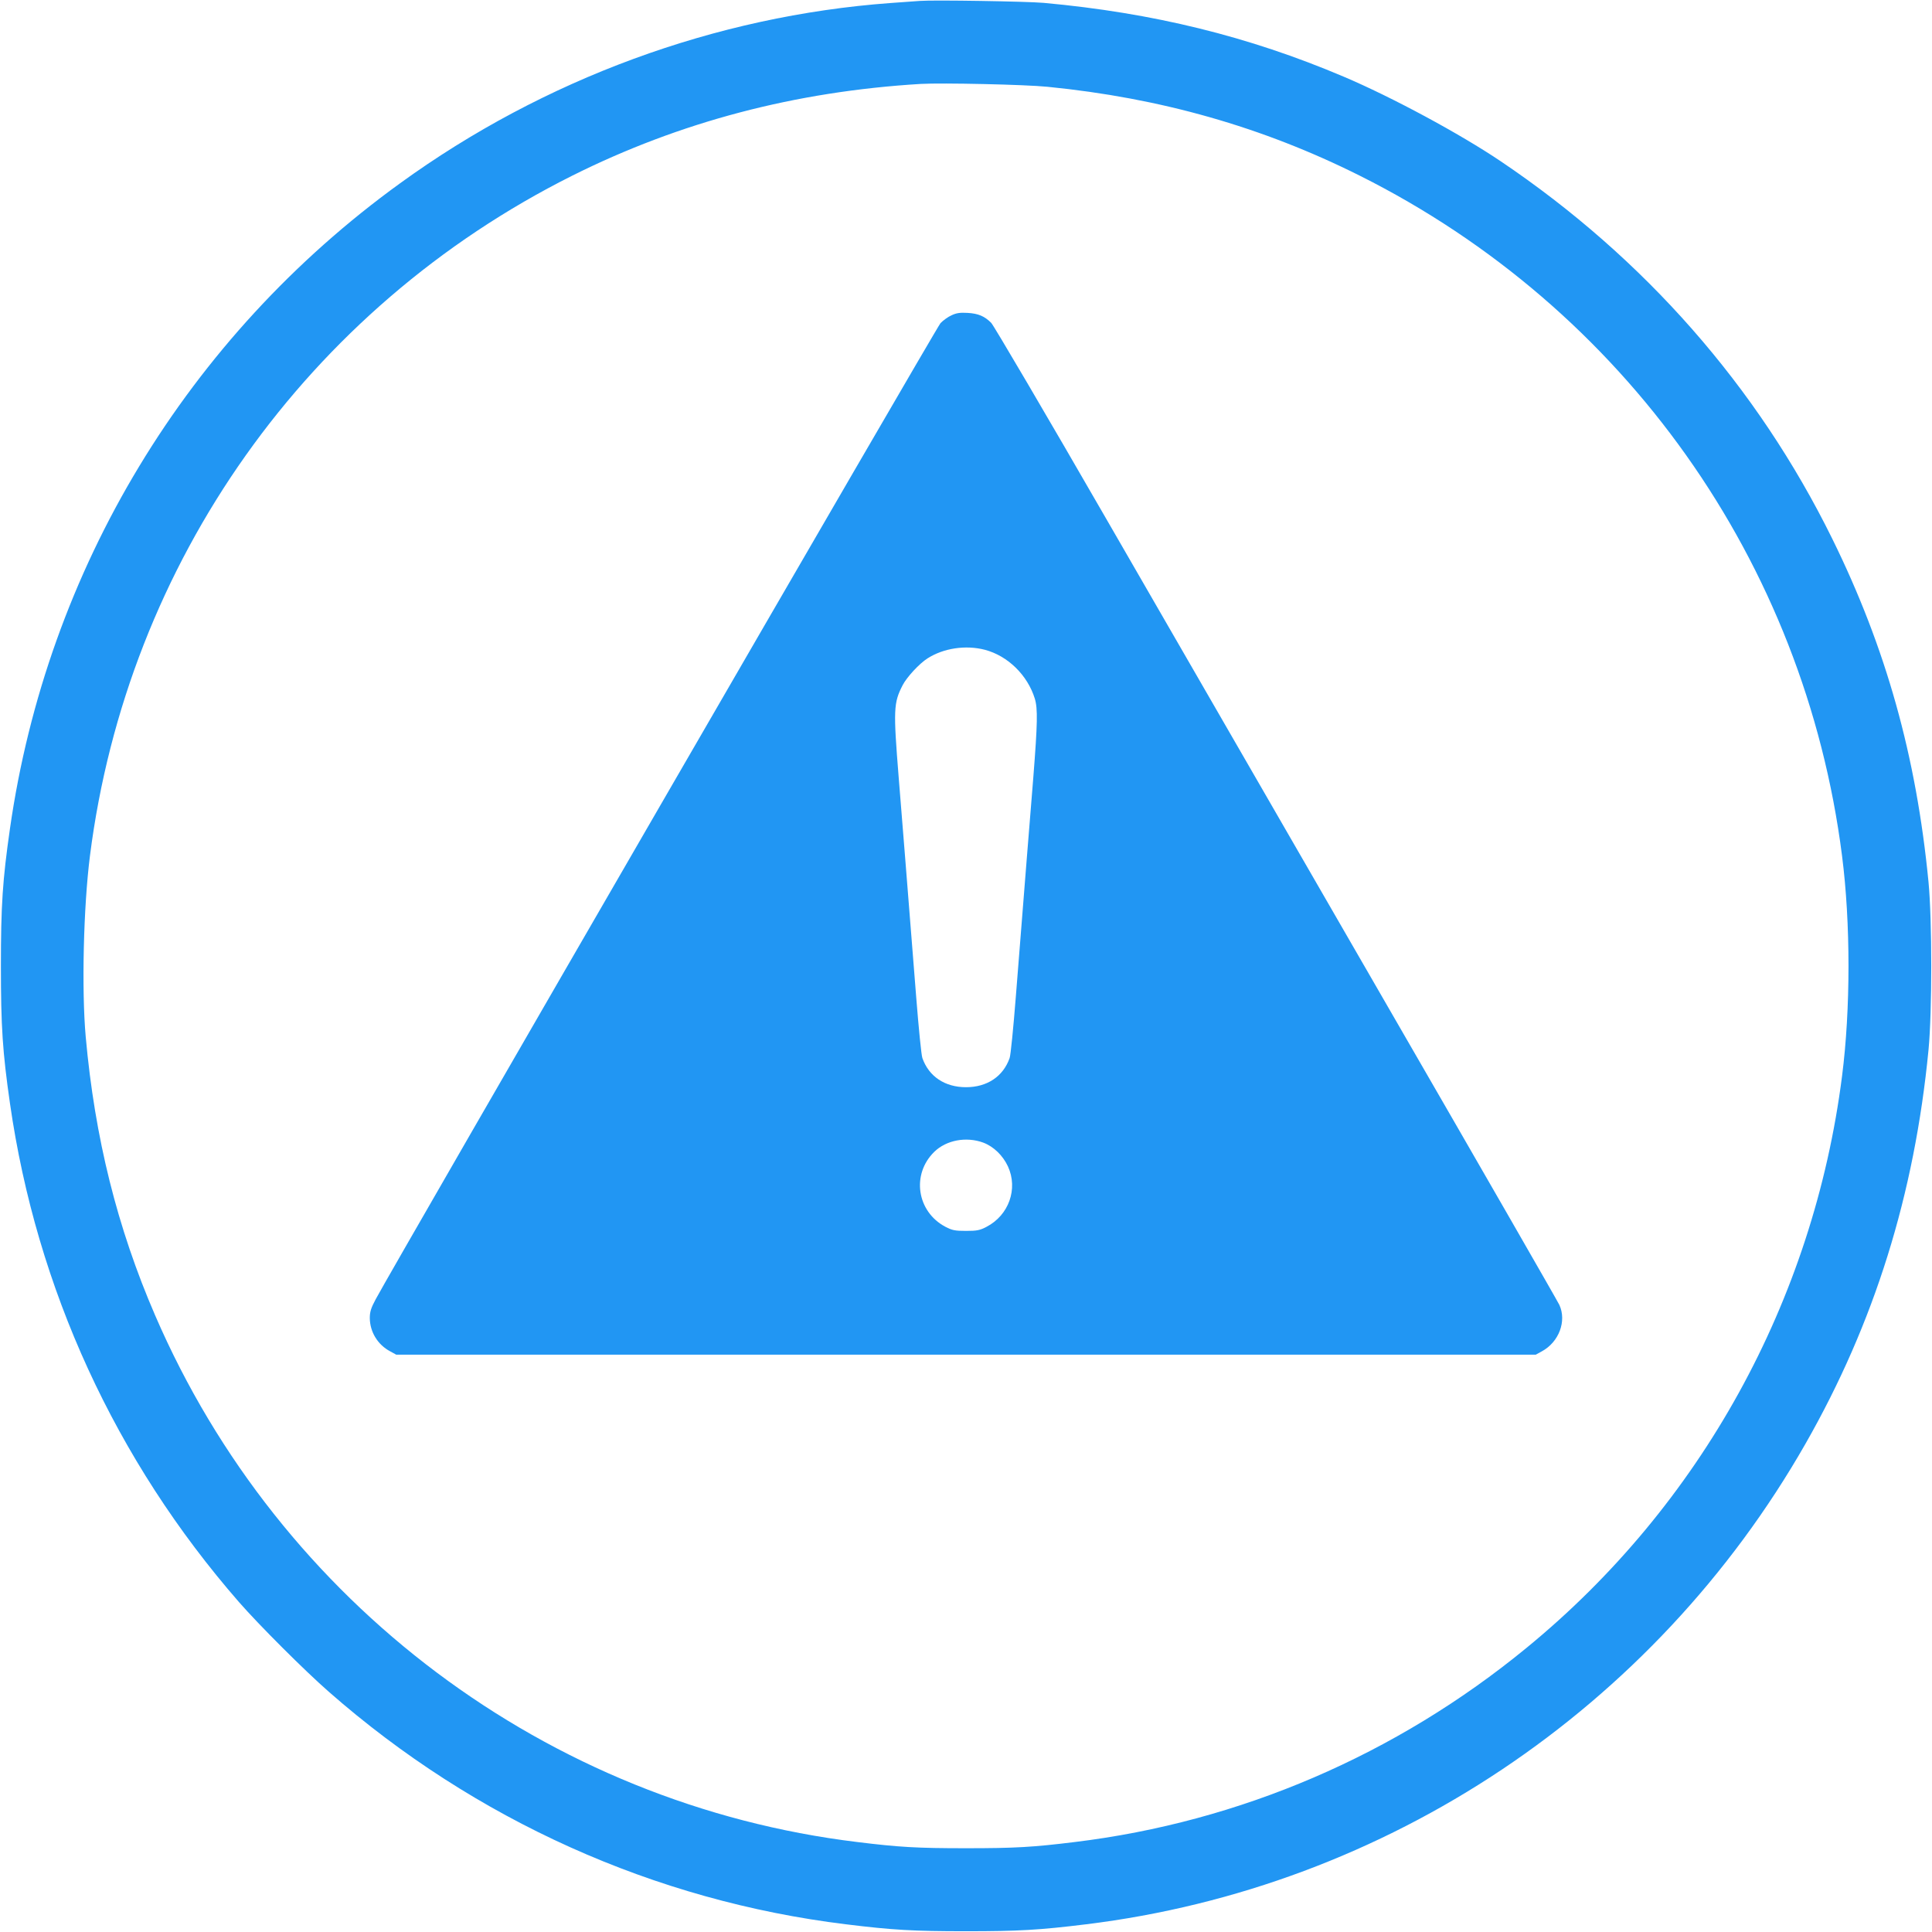 <?xml version="1.0" standalone="no"?>
<!DOCTYPE svg PUBLIC "-//W3C//DTD SVG 20010904//EN"
 "http://www.w3.org/TR/2001/REC-SVG-20010904/DTD/svg10.dtd">
<svg version="1.0" xmlns="http://www.w3.org/2000/svg"
 width="1280pt" height="1280pt" viewBox="0 0 1280 1280"
 preserveAspectRatio="xMidYMid meet">
<g transform="translate(0,1280) scale(0.1,-0.1)"
fill="#2196f3" stroke="none">
<path d="M6095 12794 c-27 -2 -115 -8 -195 -14 -1158 -85 -2296 -503 -3249
-1194 -1410 -1020 -2339 -2557 -2585 -4276 -49 -341 -60 -508 -60 -910 0 -402
11 -569 60 -910 176 -1227 699 -2366 1518 -3305 132 -151 433 -452 594 -593
968 -850 2160 -1386 3427 -1541 308 -38 447 -46 795 -46 348 0 487 8 795 46
1993 244 3764 1427 4767 3184 456 799 722 1651 815 2610 24 253 24 857 0 1110
-81 836 -282 1553 -638 2276 -496 1007 -1245 1859 -2194 2499 -271 183 -726
428 -1045 563 -627 266 -1261 422 -1985 488 -112 10 -729 20 -820 13z m845
-569 c748 -74 1424 -266 2069 -589 1755 -879 2947 -2559 3195 -4506 57 -444
57 -1016 0 -1460 -190 -1489 -937 -2843 -2091 -3788 -864 -709 -1899 -1153
-2993 -1286 -276 -34 -395 -41 -720 -41 -325 0 -444 7 -720 41 -2051 249
-3828 1582 -4652 3489 -251 580 -400 1177 -460 1845 -28 312 -15 862 28 1200
247 1945 1440 3627 3195 4506 714 357 1479 558 2309 608 141 8 692 -4 840 -19z"/>
<path d="M6304 10711 c-23 -10 -56 -34 -73 -52 -27 -29 -3627 -6251 -3742
-6467 -31 -58 -39 -83 -39 -125 1 -91 52 -176 135 -220 l40 -22 3775 0 3775 0
40 22 c113 61 166 200 116 308 -10 22 -521 911 -1136 1975 -614 1064 -1450
2513 -1858 3219 -407 706 -754 1296 -770 1312 -44 44 -85 62 -157 66 -50 3
-75 -1 -106 -16z m221 -2216 c152 -40 283 -168 331 -324 20 -66 18 -164 -10
-521 -25 -303 -53 -661 -116 -1455 -16 -203 -34 -386 -41 -405 -43 -122 -149
-193 -289 -193 -140 0 -246 71 -289 193 -7 19 -25 202 -41 405 -65 826 -92
1155 -116 1455 -36 449 -34 493 26 610 27 53 111 144 165 178 106 68 253 90
380 57z m-11 -3265 c69 -26 130 -85 164 -158 68 -148 6 -323 -142 -400 -44
-23 -63 -27 -136 -27 -73 0 -92 4 -136 27 -190 100 -227 348 -74 497 80 78
212 102 324 61z"/>
</g>
</svg>
